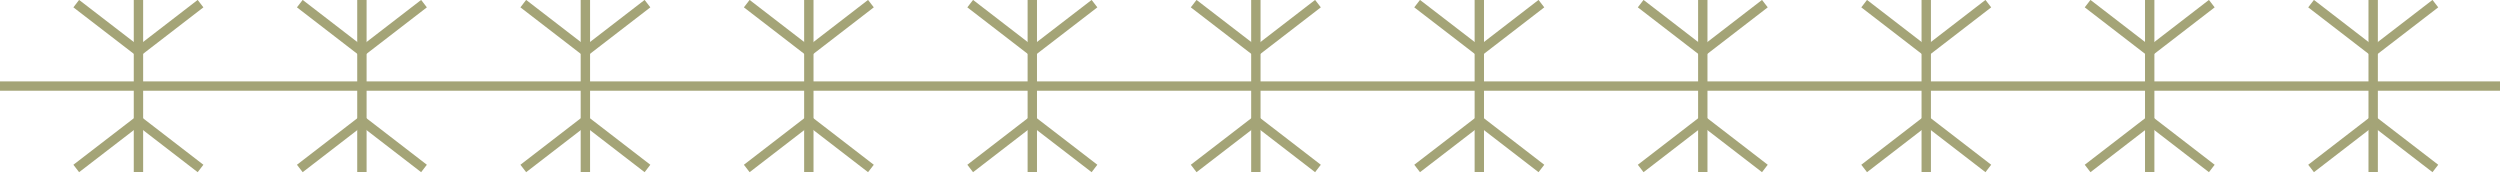 <svg width="160" height="12" viewBox="0 0 160 12" fill="none" xmlns="http://www.w3.org/2000/svg">
<path d="M160 5.508L-5.43284e-06 5.508" stroke="#A4A477" stroke-width="0.6" stroke-linejoin="bevel"/>
<path d="M151.883 0V11.01" stroke="#A4A477" stroke-width="0.6" stroke-linejoin="bevel"/>
<path d="M137.581 0V11.01" stroke="#A4A477" stroke-width="0.6" stroke-linejoin="bevel"/>
<path d="M155.863 0.233L151.883 3.295L147.909 0.233" stroke="#A4A477" stroke-width="0.6" stroke-linejoin="bevel"/>
<path d="M155.863 10.782L151.883 7.72L147.909 10.782" stroke="#A4A477" stroke-width="0.6" stroke-linejoin="bevel"/>
<path d="M141.555 0.233L137.581 3.295L133.607 0.233" stroke="#A4A477" stroke-width="0.6" stroke-linejoin="bevel"/>
<path d="M141.555 10.782L137.581 7.72L133.607 10.782" stroke="#A4A477" stroke-width="0.6" stroke-linejoin="bevel"/>
<path d="M123.279 0V11.01" stroke="#A4A477" stroke-width="0.6" stroke-linejoin="bevel"/>
<path d="M127.253 0.233L123.279 3.295L119.306 0.233" stroke="#A4A477" stroke-width="0.6" stroke-linejoin="bevel"/>
<path d="M127.253 10.782L123.279 7.72L119.306 10.782" stroke="#A4A477" stroke-width="0.6" stroke-linejoin="bevel"/>
<path d="M108.978 0V11.01" stroke="#A4A477" stroke-width="0.6" stroke-linejoin="bevel"/>
<path d="M112.952 0.233L108.978 3.295L105.004 0.233" stroke="#A4A477" stroke-width="0.6" stroke-linejoin="bevel"/>
<path d="M112.952 10.782L108.978 7.72L105.004 10.782" stroke="#A4A477" stroke-width="0.6" stroke-linejoin="bevel"/>
<path d="M94.676 0V11.01" stroke="#A4A477" stroke-width="0.6" stroke-linejoin="bevel"/>
<path d="M98.65 0.233L94.676 3.295L90.696 0.233" stroke="#A4A477" stroke-width="0.6" stroke-linejoin="bevel"/>
<path d="M98.65 10.782L94.677 7.72L90.697 10.782" stroke="#A4A477" stroke-width="0.6" stroke-linejoin="bevel"/>
<path d="M80.375 0V11.01" stroke="#A4A477" stroke-width="0.6" stroke-linejoin="bevel"/>
<path d="M84.349 0.233L80.375 3.295L76.395 0.233" stroke="#A4A477" stroke-width="0.6" stroke-linejoin="bevel"/>
<path d="M84.349 10.782L80.375 7.72L76.395 10.782" stroke="#A4A477" stroke-width="0.6" stroke-linejoin="bevel"/>
<path d="M66.067 0V11.01" stroke="#A4A477" stroke-width="0.6" stroke-linejoin="bevel"/>
<path d="M70.047 0.233L66.067 3.295L62.093 0.233" stroke="#A4A477" stroke-width="0.6" stroke-linejoin="bevel"/>
<path d="M70.047 10.782L66.067 7.72L62.093 10.782" stroke="#A4A477" stroke-width="0.6" stroke-linejoin="bevel"/>
<path d="M51.765 0V11.01" stroke="#A4A477" stroke-width="0.6" stroke-linejoin="bevel"/>
<path d="M55.739 0.233L51.766 3.295L47.792 0.233" stroke="#A4A477" stroke-width="0.6" stroke-linejoin="bevel"/>
<path d="M55.739 10.782L51.766 7.72L47.792 10.782" stroke="#A4A477" stroke-width="0.6" stroke-linejoin="bevel"/>
<path d="M37.464 0V11.01" stroke="#A4A477" stroke-width="0.6" stroke-linejoin="bevel"/>
<path d="M41.438 0.233L37.464 3.295L33.49 0.233" stroke="#A4A477" stroke-width="0.6" stroke-linejoin="bevel"/>
<path d="M41.438 10.782L37.464 7.72L33.49 10.782" stroke="#A4A477" stroke-width="0.6" stroke-linejoin="bevel"/>
<path d="M23.162 0V11.01" stroke="#A4A477" stroke-width="0.6" stroke-linejoin="bevel"/>
<path d="M27.136 0.233L23.162 3.295L19.188 0.233" stroke="#A4A477" stroke-width="0.6" stroke-linejoin="bevel"/>
<path d="M27.136 10.782L23.162 7.72L19.188 10.782" stroke="#A4A477" stroke-width="0.6" stroke-linejoin="bevel"/>
<path d="M8.861 0V11.01" stroke="#A4A477" stroke-width="0.6" stroke-linejoin="bevel"/>
<path d="M12.834 0.233L8.86 3.295L4.88 0.233" stroke="#A4A477" stroke-width="0.6" stroke-linejoin="bevel"/>
<path d="M12.834 10.782L8.86 7.72L4.88 10.782" stroke="#A4A477" stroke-width="0.6" stroke-linejoin="bevel"/>
</svg>
